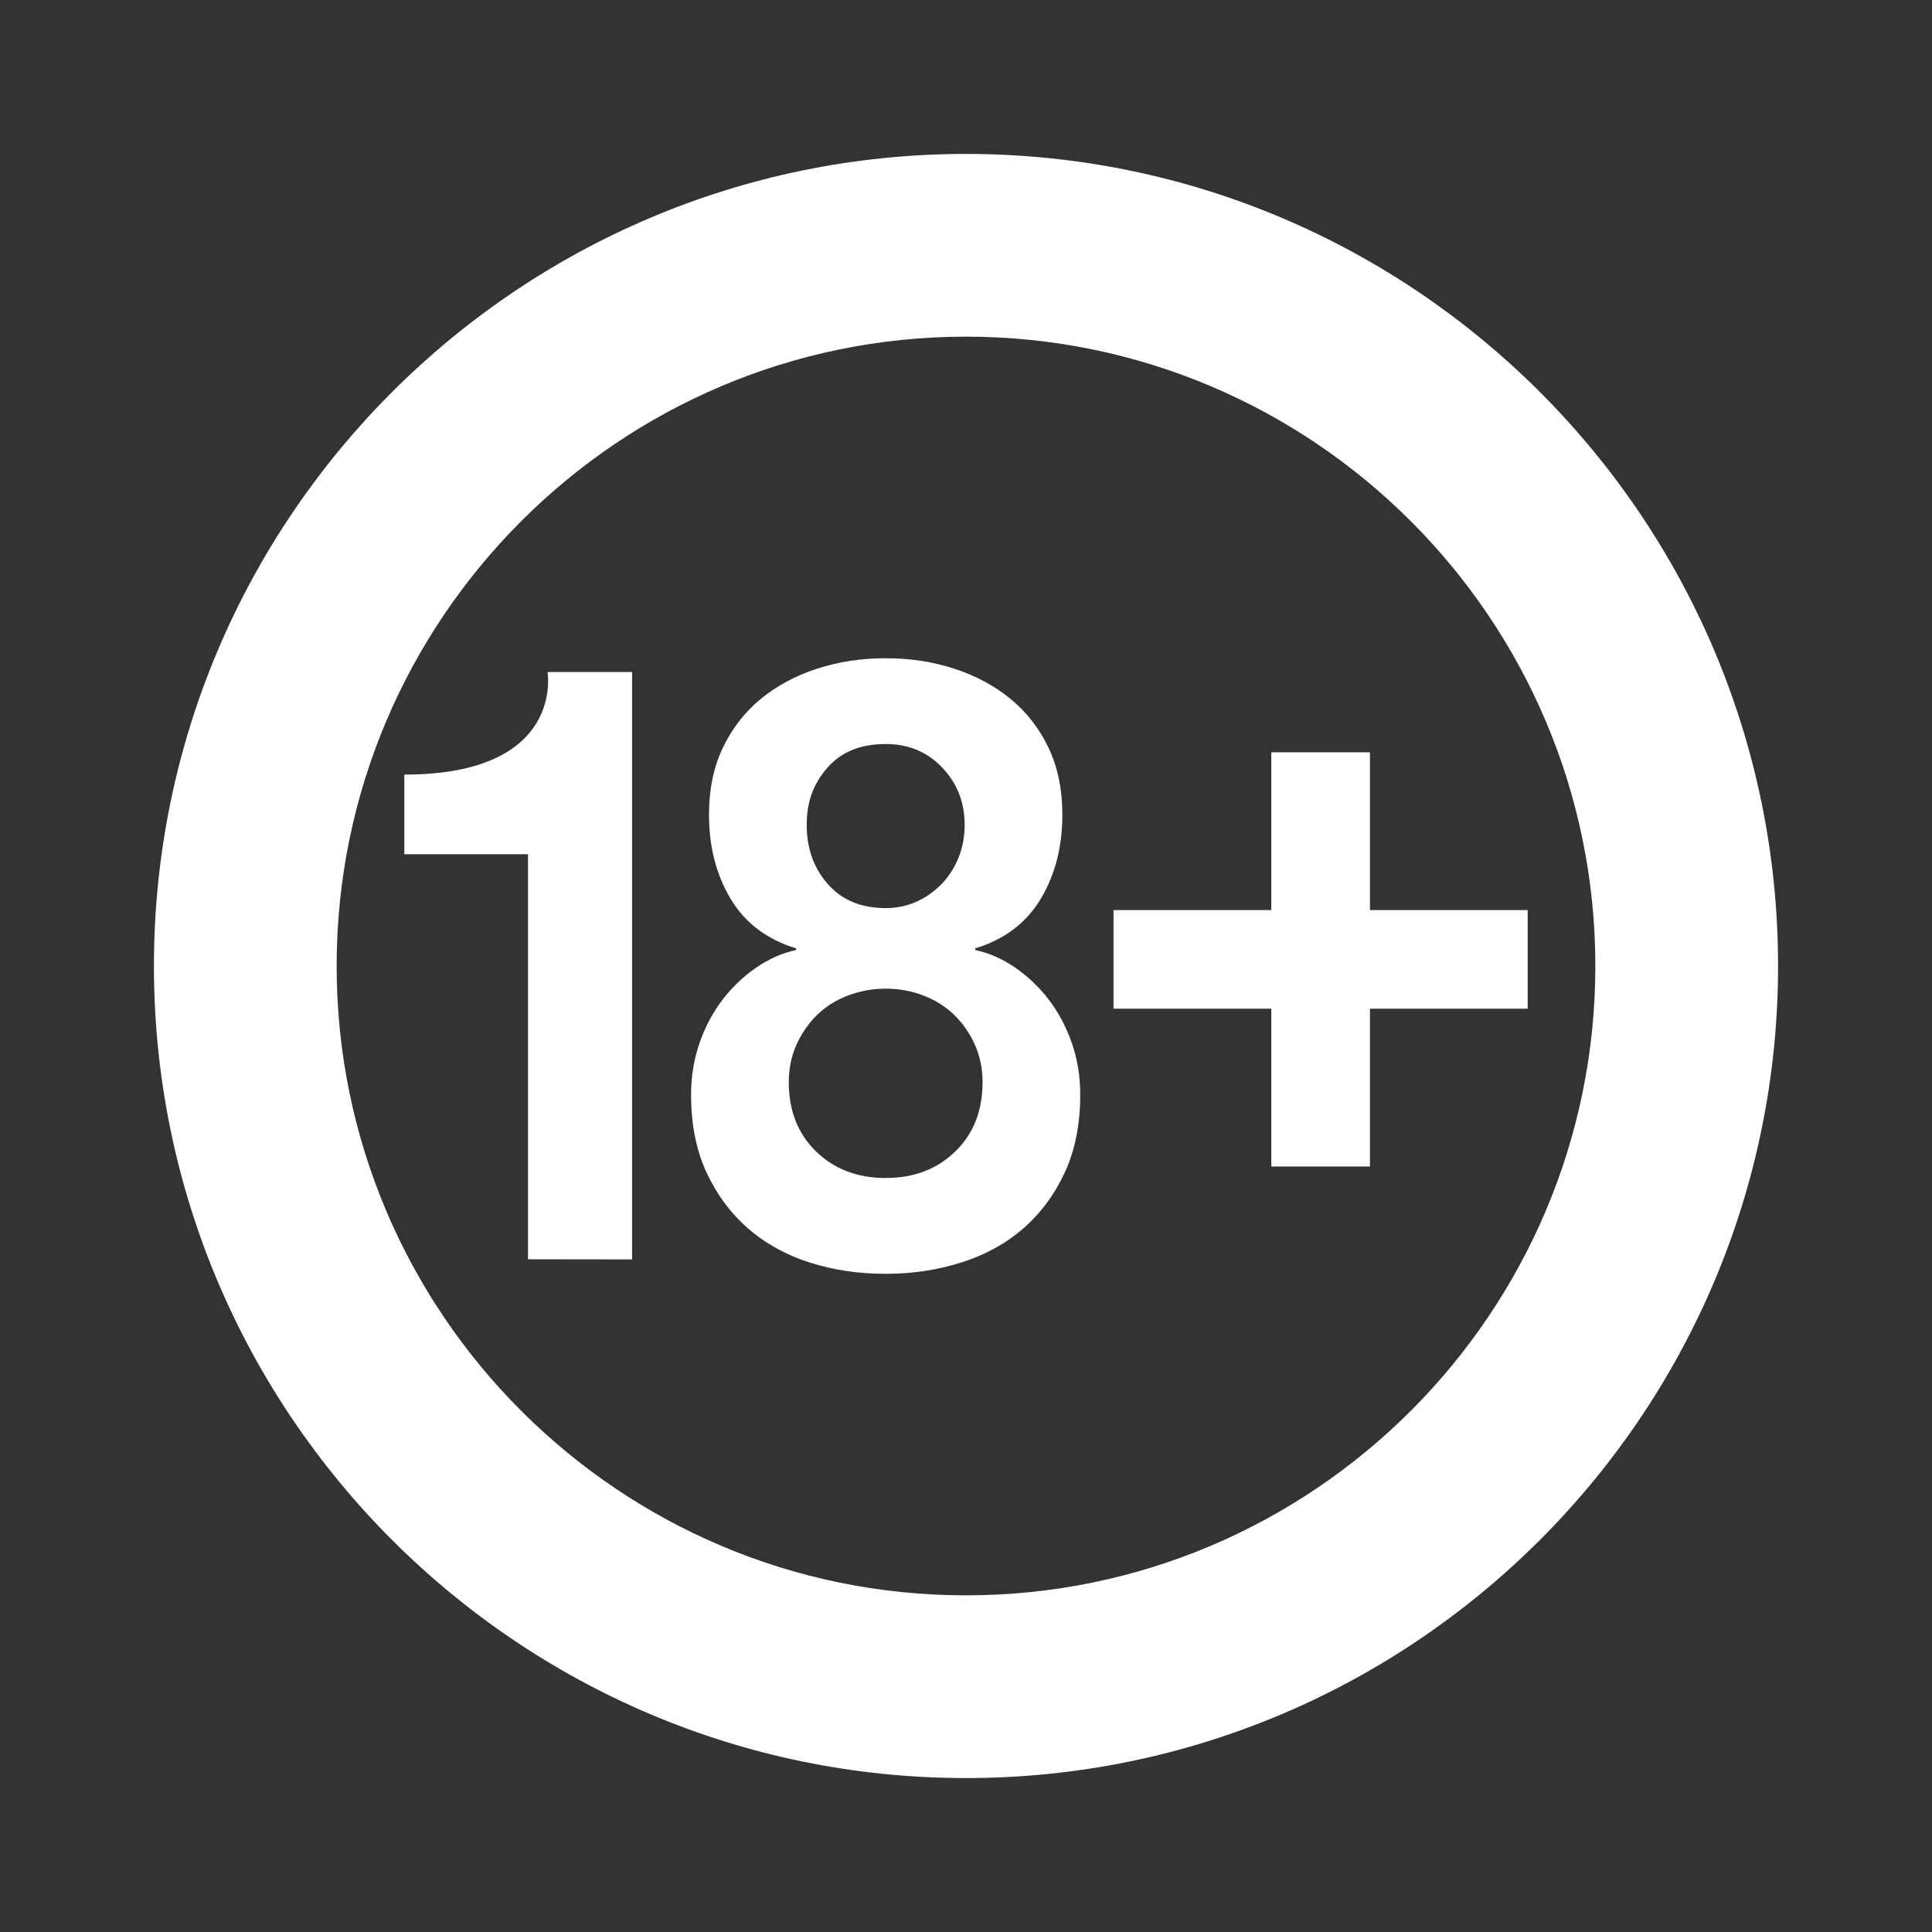 <?xml version="1.0" encoding="UTF-8"?><svg id="Layer_1" xmlns="http://www.w3.org/2000/svg" viewBox="0 0 400 400"><rect x="0" y="0" width="400" height="400" fill="#333333" stroke="none"/><defs><style>.cls-1{fill:#fff;stroke-width:0px;}</style></defs><path class="cls-1" d="M200,31.87C107.29,31.87,31.87,107.29,31.87,200s75.42,168.13,168.13,168.13,168.13-75.42,168.13-168.13S292.71,31.87,200,31.87ZM200,330.3c-71.85,0-130.3-58.45-130.3-130.3s58.45-130.3,130.3-130.3,130.3,58.45,130.3,130.3-58.45,130.3-130.3,130.3Z"/><path class="cls-1" d="M217.08,206.89c-2.02-2.62-4.35-4.81-6.99-6.62-2.64-1.8-5.37-2.98-8.17-3.57v-.35c6.07-1.86,10.59-5.29,13.57-10.28,2.98-4.99,4.46-10.79,4.46-17.41,0-5.22-.96-9.84-2.86-13.84-1.91-4.01-4.53-7.37-7.84-10.1-3.32-2.72-7.2-4.81-11.63-6.26-4.45-1.45-9.19-2.18-14.25-2.18s-9.8.73-14.25,2.18c-4.45,1.45-8.32,3.54-11.63,6.26-3.32,2.72-5.92,6.1-7.84,10.1-1.91,4-2.86,8.62-2.86,13.84,0,6.62,1.49,12.42,4.46,17.41,2.98,4.99,7.5,8.42,13.57,10.28v.35c-2.81.58-5.53,1.78-8.17,3.57-2.64,1.8-4.97,4.01-6.99,6.62-2.02,2.62-3.62,5.6-4.8,8.96-1.18,3.38-1.78,6.97-1.78,10.8,0,6.15,1.07,11.52,3.2,16.1,2.13,4.58,5,8.45,8.59,11.58,3.59,3.13,7.84,5.48,12.73,7.05,4.89,1.57,10.14,2.35,15.77,2.35s10.74-.79,15.68-2.35c4.95-1.57,9.22-3.92,12.81-7.05,3.59-3.13,6.47-6.99,8.59-11.58s3.2-9.95,3.2-16.1c0-3.84-.58-7.43-1.78-10.8-1.18-3.36-2.78-6.36-4.8-8.96ZM171.32,158.93h0c2.86-3.27,6.89-4.89,12.05-4.89,4.72,0,8.62,1.63,11.71,4.88,3.09,3.25,4.64,7.2,4.64,11.85,0,2.44-.42,4.7-1.26,6.79-.84,2.09-2.02,3.92-3.54,5.49-1.52,1.57-3.27,2.78-5.23,3.66-1.97.87-4.08,1.3-6.32,1.3-5.06,0-9.04-1.65-11.97-4.96-2.93-3.31-4.38-7.4-4.38-12.27s1.44-8.59,4.3-11.85ZM197.78,238.4c-3.77,3.66-8.57,5.49-14.41,5.49s-10.64-1.83-14.41-5.49c-3.77-3.66-5.65-8.45-5.65-14.37,0-2.78.53-5.37,1.6-7.75,1.07-2.37,2.49-4.43,4.3-6.18,1.79-1.74,3.93-3.08,6.41-4.01,2.47-.92,5.06-1.4,7.75-1.4s5.29.46,7.75,1.4,4.61,2.26,6.41,4.01c1.79,1.74,3.23,3.8,4.3,6.18s1.6,4.96,1.6,7.75c0,5.92-1.88,10.71-5.65,14.37Z"/><path class="cls-1" d="M83.71,160.36v16.5h25.61v83.86l21.55.03v-121.61h-17.51s3.7,21.23-29.65,21.23Z"/><polygon class="cls-1" points="283.63 188.42 283.63 155.75 263.21 155.75 263.21 188.42 230.54 188.42 230.54 208.84 263.21 208.84 263.21 241.51 283.63 241.51 283.63 208.84 316.29 208.84 316.29 188.42 283.63 188.42"/></svg>